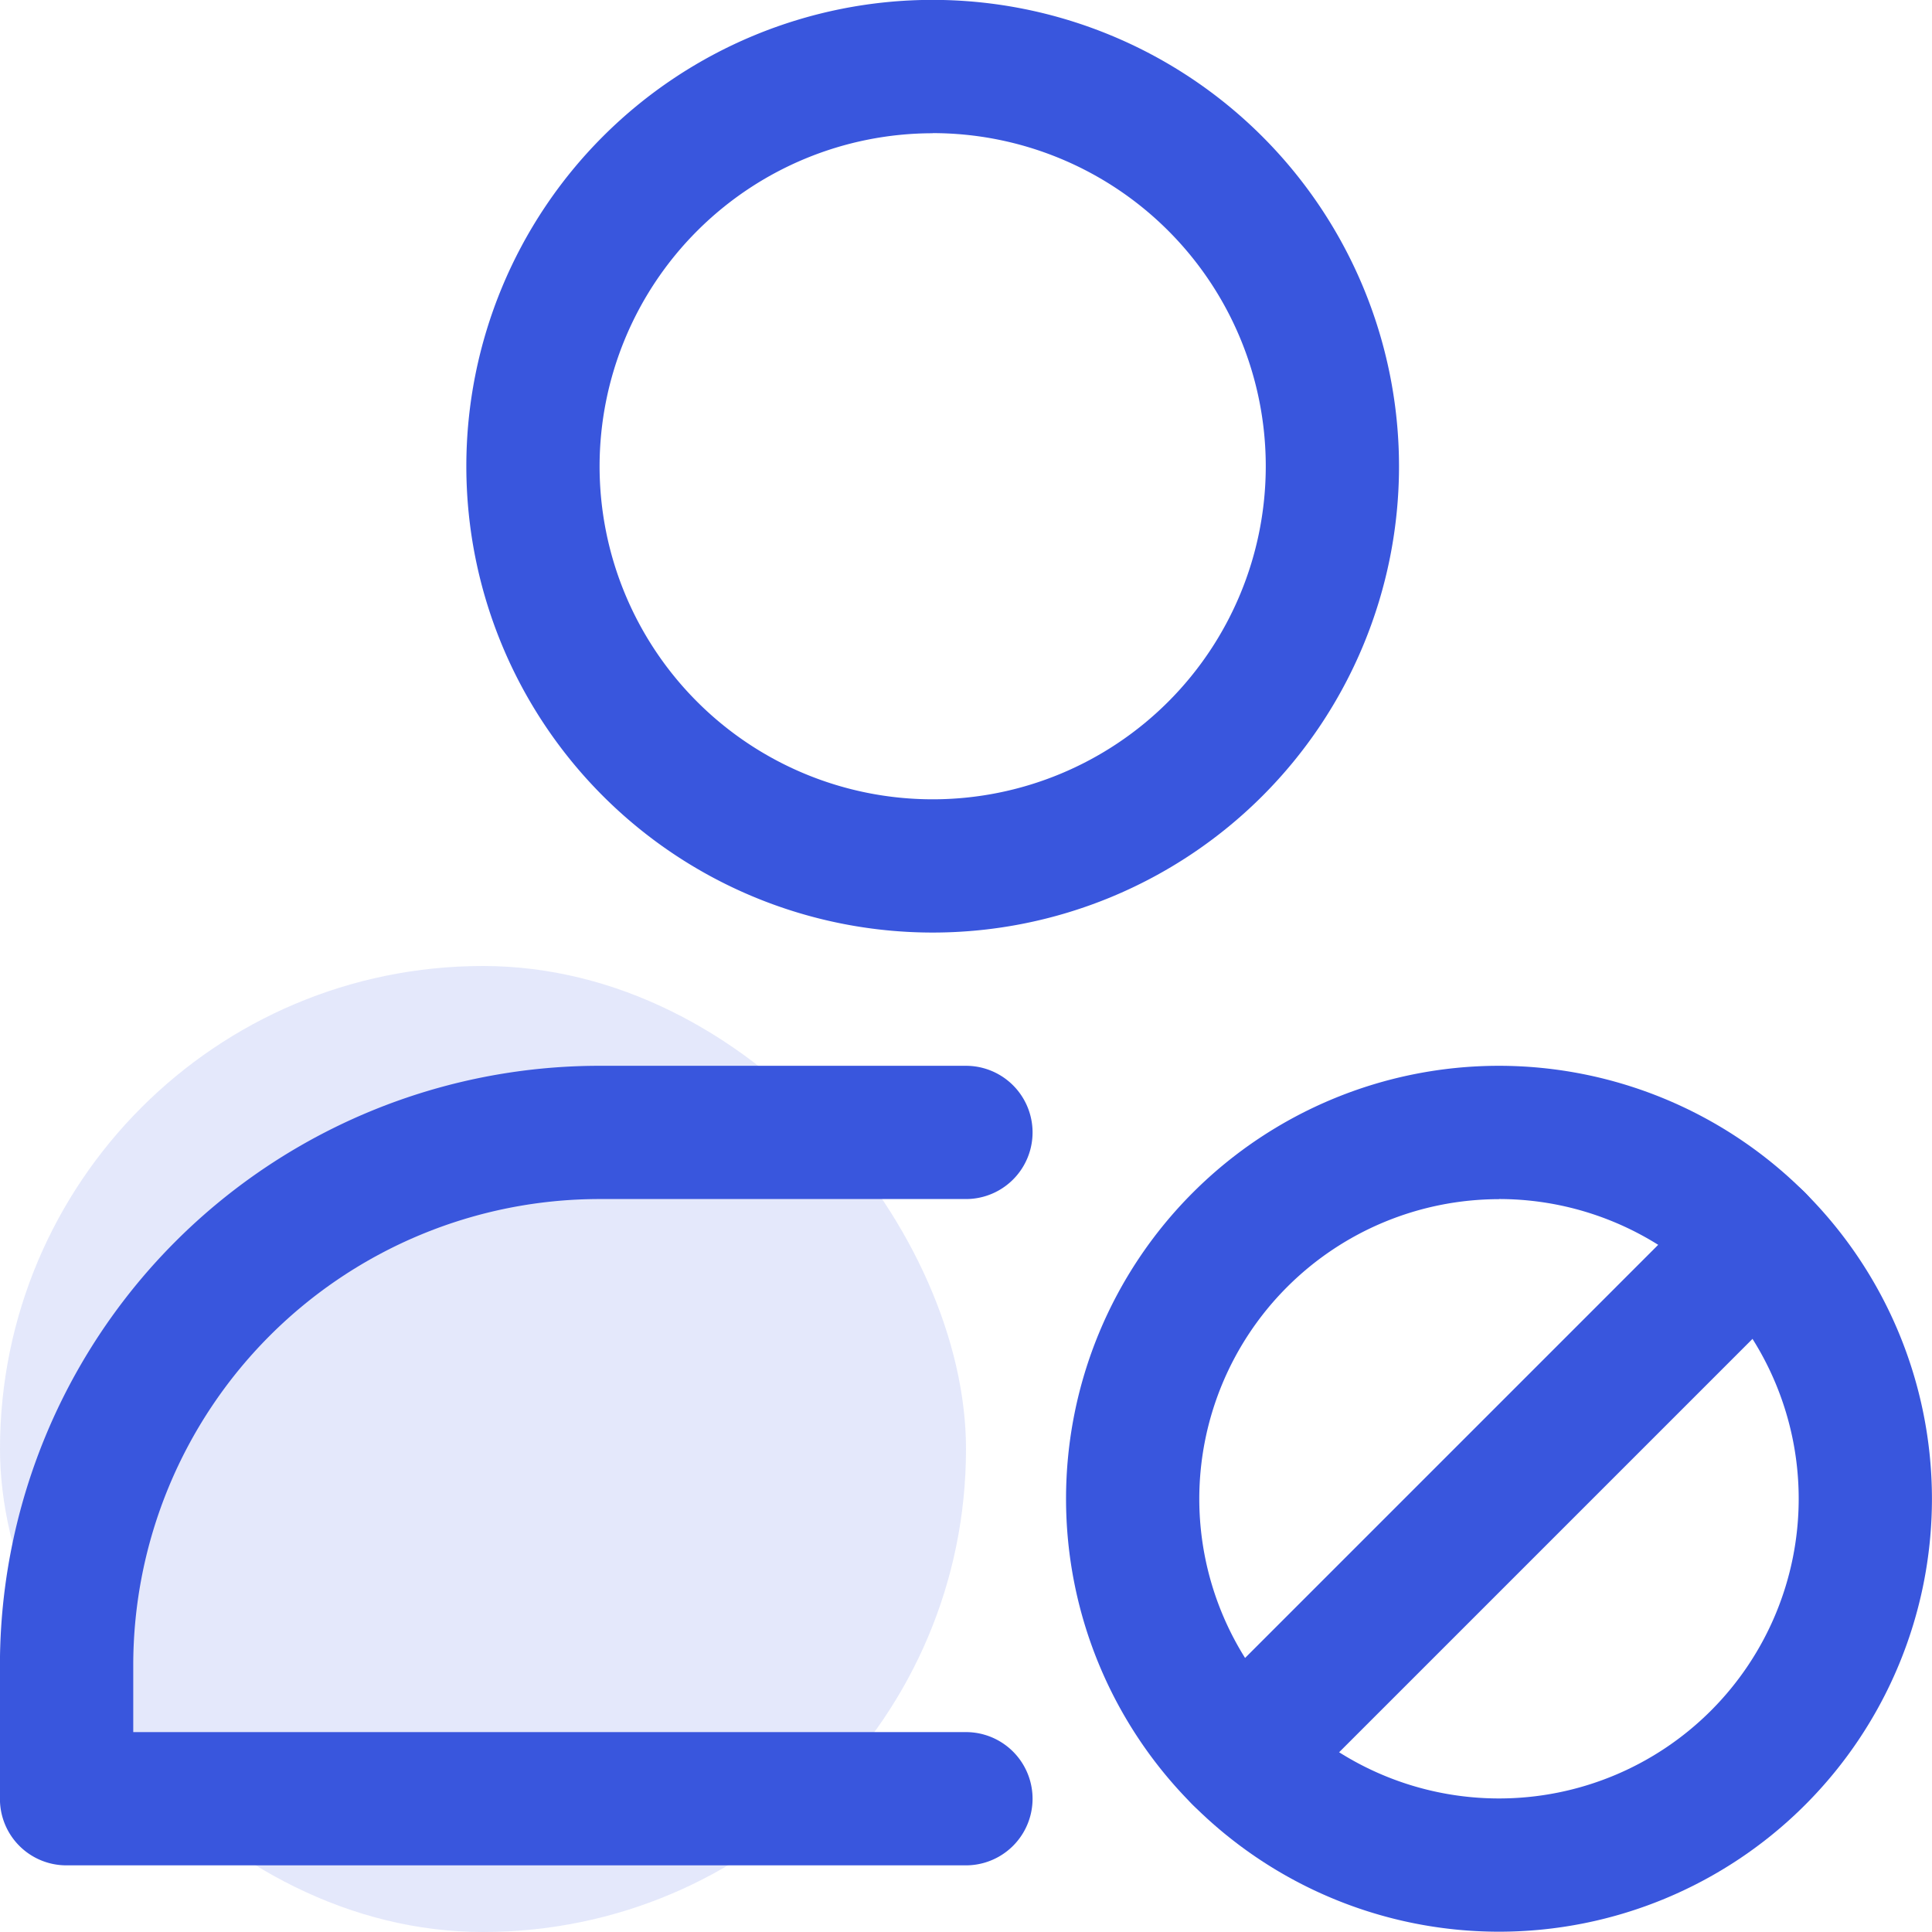 <svg xmlns="http://www.w3.org/2000/svg" width="32" height="32" viewBox="0 0 32 32">
  <g id="Group_118179" data-name="Group 118179" transform="translate(-101 -2444)">
    <rect id="Rectangle_35178" data-name="Rectangle 35178" width="16" height="16" rx="8" transform="translate(101 2460)" fill="#3956dd" opacity="0.14"/>
    <g id="block-user_3_" data-name="block-user (3)" transform="translate(99.499 2441.998)">
      <path id="Path_283478" data-name="Path 283478" d="M16.225,2a7.724,7.724,0,1,0,7.724,7.724A7.728,7.728,0,0,0,16.225,2Zm0,2.207a5.517,5.517,0,1,1-5.517,5.517A5.52,5.52,0,0,1,16.225,4.209Z" transform="translate(0.724 0)" fill="#3956dd" fill-rule="evenodd"/>
      <path id="Path_283479" data-name="Path 283479" d="M3.708,29.036H17.5a1.1,1.1,0,1,1,0,2.207H2.6a1.1,1.1,0,0,1-1.1-1.1V27.933A9.931,9.931,0,0,1,11.432,18H17.5a1.1,1.1,0,0,1,0,2.207H11.432a7.724,7.724,0,0,0-7.724,7.724Z" transform="translate(0 1.655)" fill="#3956dd" fill-rule="evenodd"/>
      <path id="Path_283480" data-name="Path 283480" d="M24.674,18a7.171,7.171,0,1,0,7.171,7.171A7.175,7.175,0,0,0,24.674,18Zm0,2.207a4.964,4.964,0,1,1-4.964,4.964A4.967,4.967,0,0,1,24.674,20.209Z" transform="translate(1.655 1.655)" fill="#3956dd" fill-rule="evenodd"/>
      <path id="Path_283481" data-name="Path 283481" d="M28.012,19.931l-8.579,8.579a1.1,1.1,0,1,0,1.56,1.56l8.579-8.579a1.1,1.1,0,0,0-1.56-1.56Z" transform="translate(1.822 1.821)" fill="#3956dd" fill-rule="evenodd"/>
    </g>
  </g>
</svg>
